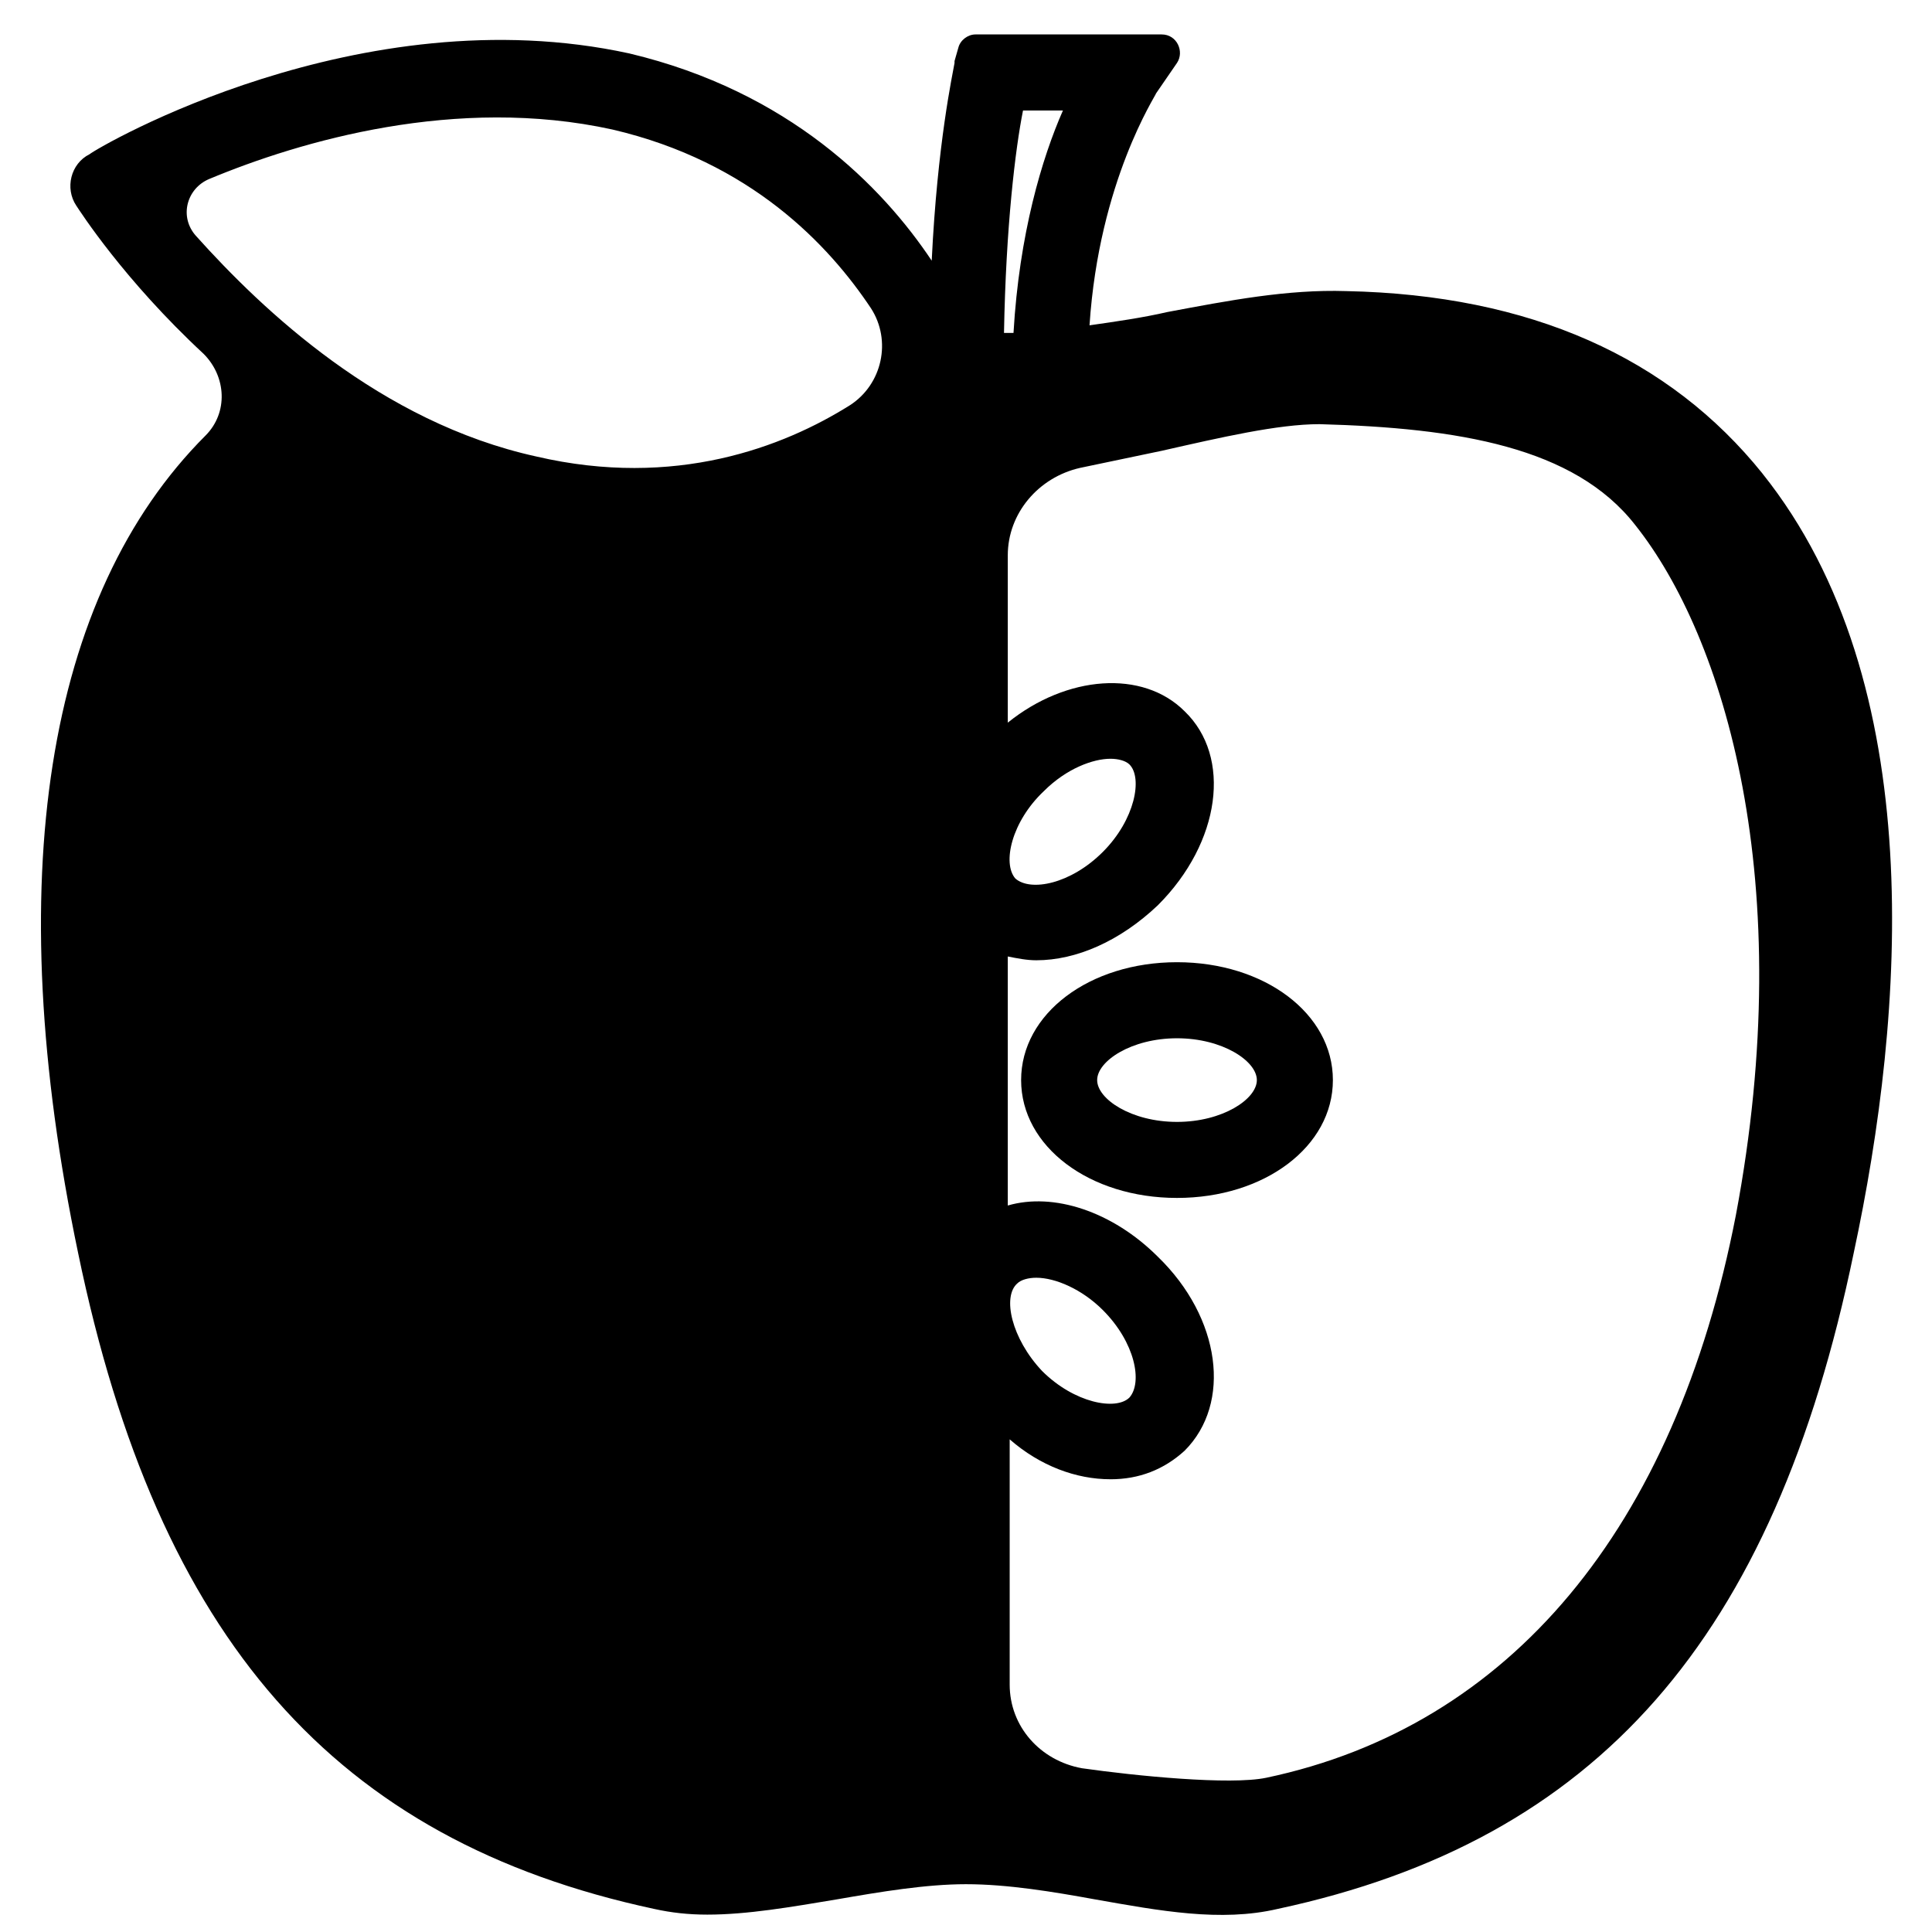 <?xml version="1.0" encoding="UTF-8"?>
<!-- Uploaded to: SVG Repo, www.svgrepo.com, Generator: SVG Repo Mixer Tools -->
<svg width="800px" height="800px" version="1.1" viewBox="144 144 512 512" xmlns="http://www.w3.org/2000/svg">
 <defs>
  <clipPath id="a">
   <path d="m154 153h492v498.9h-492z"/>
  </clipPath>
 </defs>
 <g clip-path="url(#a)">
  <path d="m611.09 269.51c-24.688-30.73-61.465-47.359-110.34-48.367-15.617-0.504-31.234 2.519-47.359 5.543-6.551 1.512-13.602 2.519-20.656 3.527 2.519-38.289 17.633-60.961 17.633-61.465l5.543-8.062c2.016-3.023 0-7.559-4.031-7.559h-49.375c-2.016 0-4.031 1.512-4.535 3.527l-1.008 3.527v0.504c-0.504 3.023-4.535 21.16-6.047 52.395-13.098-19.648-37.785-44.84-80.105-54.914-71.539-15.617-140.56 24.688-143.08 26.703-5.039 2.519-6.551 9.07-3.527 13.602 1.008 1.512 12.594 19.648 33.754 39.297 6.047 6.047 6.551 15.617 0.504 21.664-42.32 42.32-54.41 117.89-33.754 216.64 21.16 102.27 68.016 155.68 152.65 173.81 4.535 1.008 9.07 1.512 14.105 1.512 10.578 0 22.168-2.016 34.258-4.031 11.586-2.016 23.68-4.031 34.258-4.031 11.082 0 23.176 2.016 34.258 4.031 17.129 3.023 33.25 6.047 48.367 2.519 84.641-18.137 131.5-71.539 152.65-173.81 13.617-63.477 20.168-151.14-24.168-206.56zm-195.98-96.227h10.578c-5.543 12.594-11.586 32.746-13.098 58.945h-2.519c0.504-28.215 3.023-48.871 5.039-58.945zm-219.16 33.25c-4.535-5.039-2.519-12.594 3.527-15.113 24.184-10.078 65.496-22.168 106.81-13.098 36.777 8.566 57.434 30.73 68.52 47.359 5.543 8.566 3.023 20.152-5.543 25.695-17.633 11.082-46.352 22.168-83.129 13.602-41.316-9.07-72.551-38.797-90.184-58.445zm242.33 329.49c7.559 0 14.105-2.519 19.648-7.559 12.594-12.594 9.574-35.266-7.055-51.387-12.09-12.09-27.711-17.129-39.801-13.602v-66c2.519 0.504 5.039 1.008 7.559 1.008 10.578 0 22.168-5.039 32.242-14.609 16.625-16.625 19.648-39.297 7.055-51.387-11.082-11.082-31.234-9.574-46.855 3.023v-44.336c0-11.082 8.062-20.656 19.145-23.176 7.055-1.512 14.609-3.023 21.664-4.535 15.617-3.527 30.73-7.055 41.816-7.055 36.777 1.008 67.512 6.047 83.633 26.703 23.68 29.727 43.328 94.715 26.703 182.88-16.121 83.129-59.953 135.52-124.44 149.13-9.574 2.016-34.762-0.504-48.871-2.519-11.082-2.016-19.145-11.082-19.145-22.168v-64.992c8.062 7.051 17.633 10.578 26.703 10.578zm-24.688-51.895c1.008-1.008 3.023-1.512 5.039-1.512 5.039 0 12.09 3.023 17.633 8.566 8.566 8.566 10.578 19.145 7.055 23.176-3.527 3.527-14.609 1.512-23.176-7.055-8.062-8.562-10.582-19.648-6.551-23.176zm7.055-130.48c6.047-6.047 13.098-8.566 17.633-8.566 2.016 0 4.031 0.504 5.039 1.512 3.527 3.527 1.512 14.609-7.055 23.176-8.566 8.566-19.145 10.578-23.176 7.055-3.527-4.031-1.008-15.113 7.559-23.176z"/>
 </g>
 <path d="m497.23 430.23c0-17.633-18.137-31.234-41.312-31.234s-41.312 13.602-41.312 31.234c0 17.633 18.137 31.234 41.312 31.234 23.176 0.004 41.312-13.602 41.312-31.234zm-41.312 11.086c-12.09 0-21.16-6.047-21.16-11.082 0-5.039 9.07-11.082 21.16-11.082s21.16 6.047 21.16 11.082c0 5.035-9.07 11.082-21.16 11.082z"/>
</svg>
